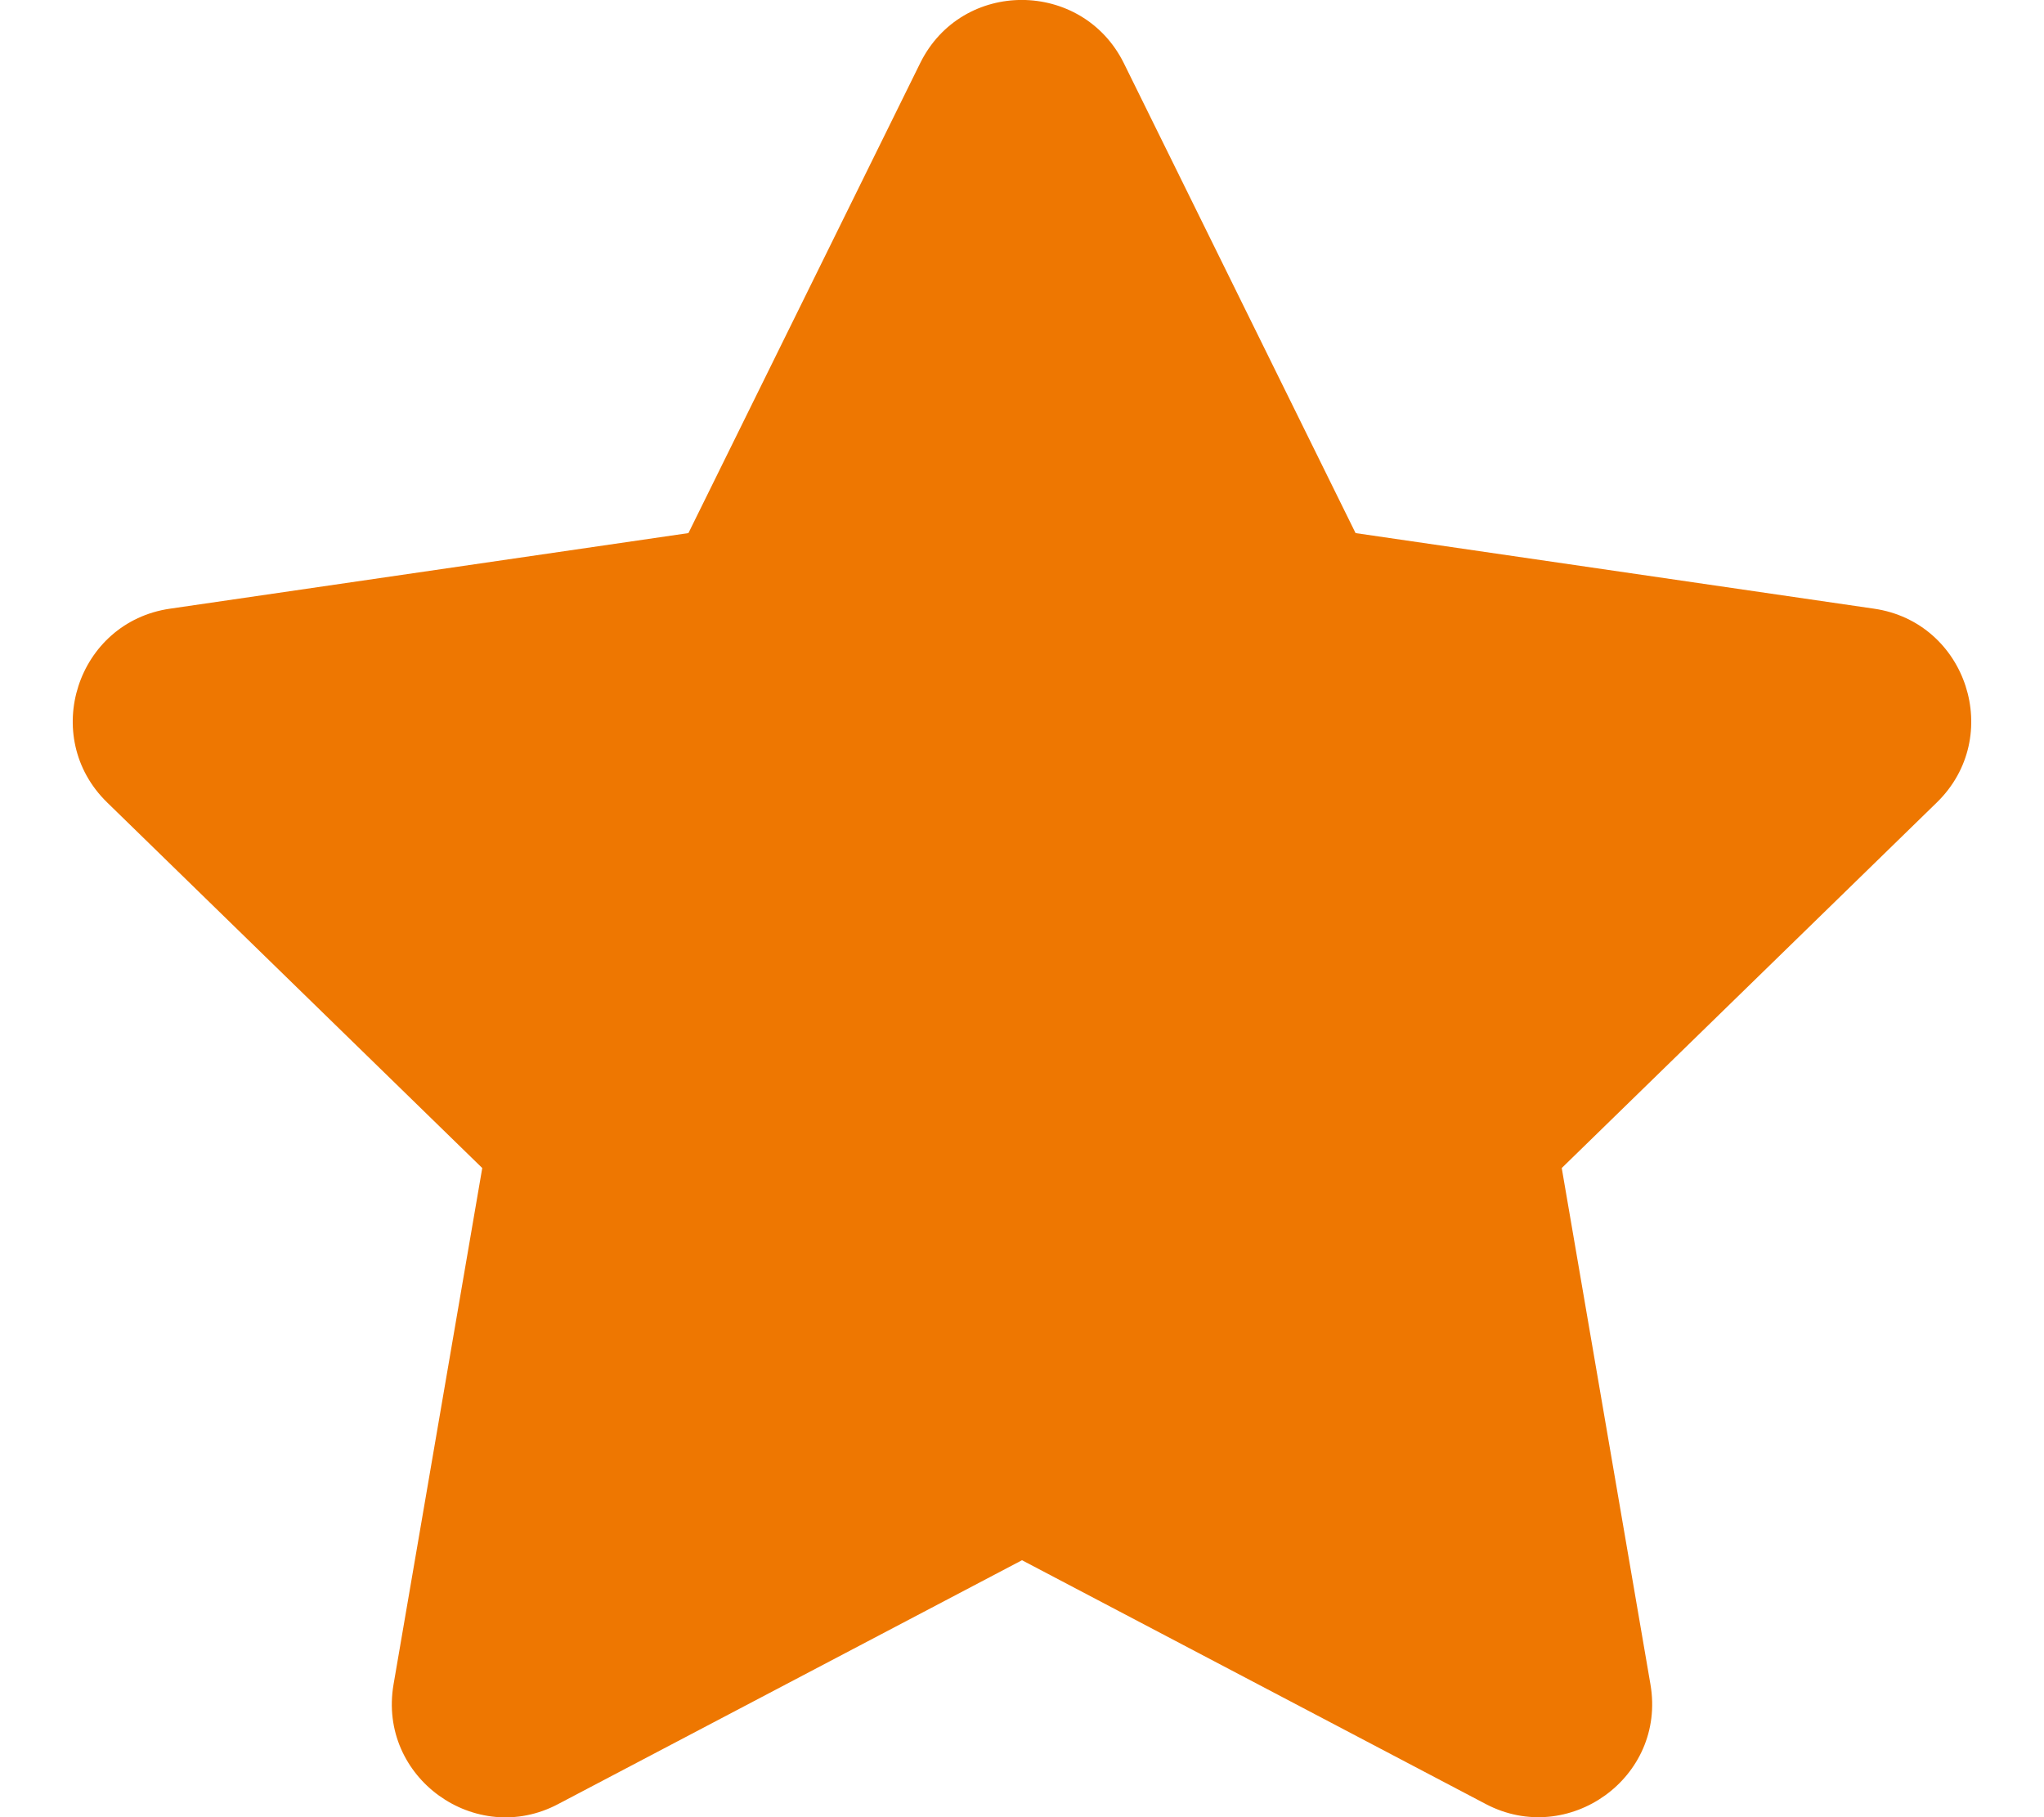 <?xml version="1.0" encoding="utf-8"?>
<!-- Generator: Adobe Illustrator 26.2.1, SVG Export Plug-In . SVG Version: 6.00 Build 0)  -->
<svg version="1.1" id="Ebene_1" xmlns="http://www.w3.org/2000/svg" xmlns:xlink="http://www.w3.org/1999/xlink" x="0px" y="0px"
	 width="576px" height="512px" viewBox="0 0 576 512" style="enable-background:new 0 0 576 512;" xml:space="preserve">
<style type="text/css">
	.st0{fill:#EE7701;}
</style>
<path class="st0" d="M259.3,17.8L194,150.2L47.9,171.5c-26.2,3.8-36.7,36.1-17.7,54.6l105.7,103l-25,145.5
	c-4.5,26.3,23.2,46,46.4,33.7L288,439.6l130.7,68.7c23.2,12.2,50.9-7.4,46.4-33.7l-25-145.5l105.7-103c19-18.5,8.5-50.8-17.7-54.6
	L382,150.2L316.7,17.8C305-5.8,271.1-6.1,259.3,17.8L259.3,17.8z"/>
</svg>
